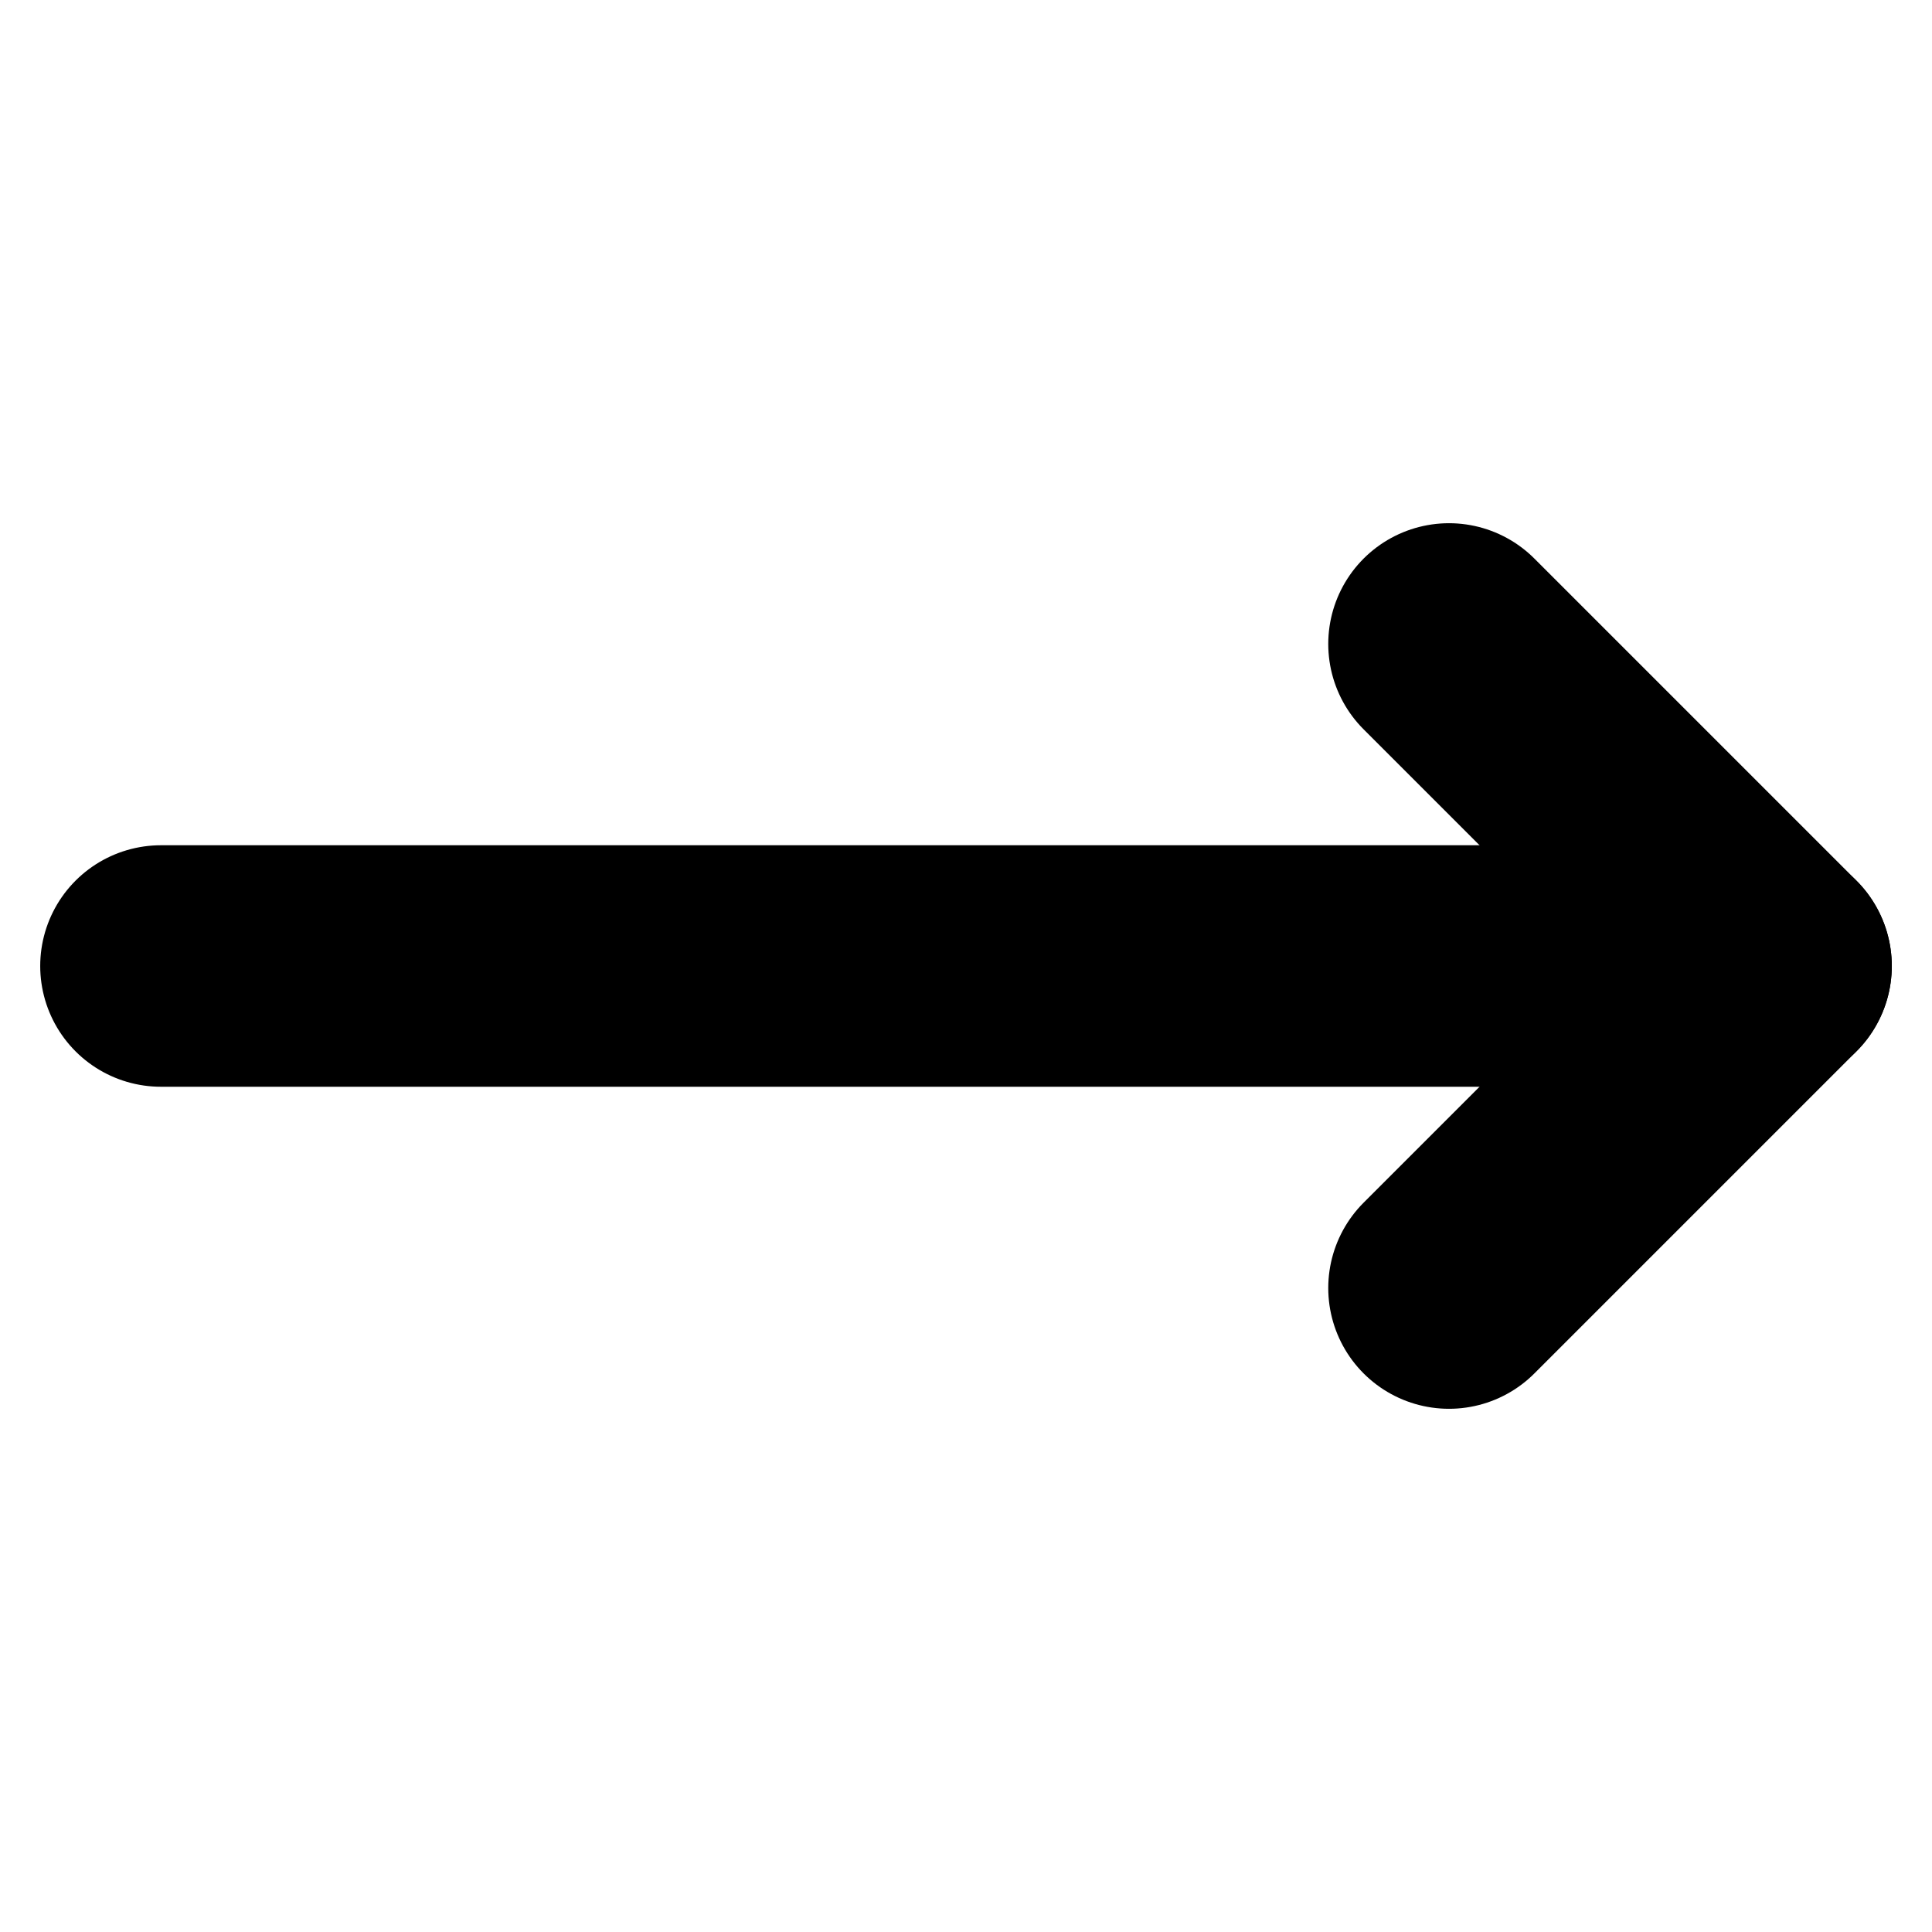 <svg xmlns="http://www.w3.org/2000/svg" width="16" height="16" viewBox="0 0 16 16" fill="none">
  <path d="M12 5.333L14.667 8L12 10.667" stroke="black" stroke-width="2" stroke-linecap="round" stroke-linejoin="round"/>
  <path d="M1.333 8H14.667" stroke="black" stroke-width="2" stroke-linecap="round" stroke-linejoin="round"/>
</svg>